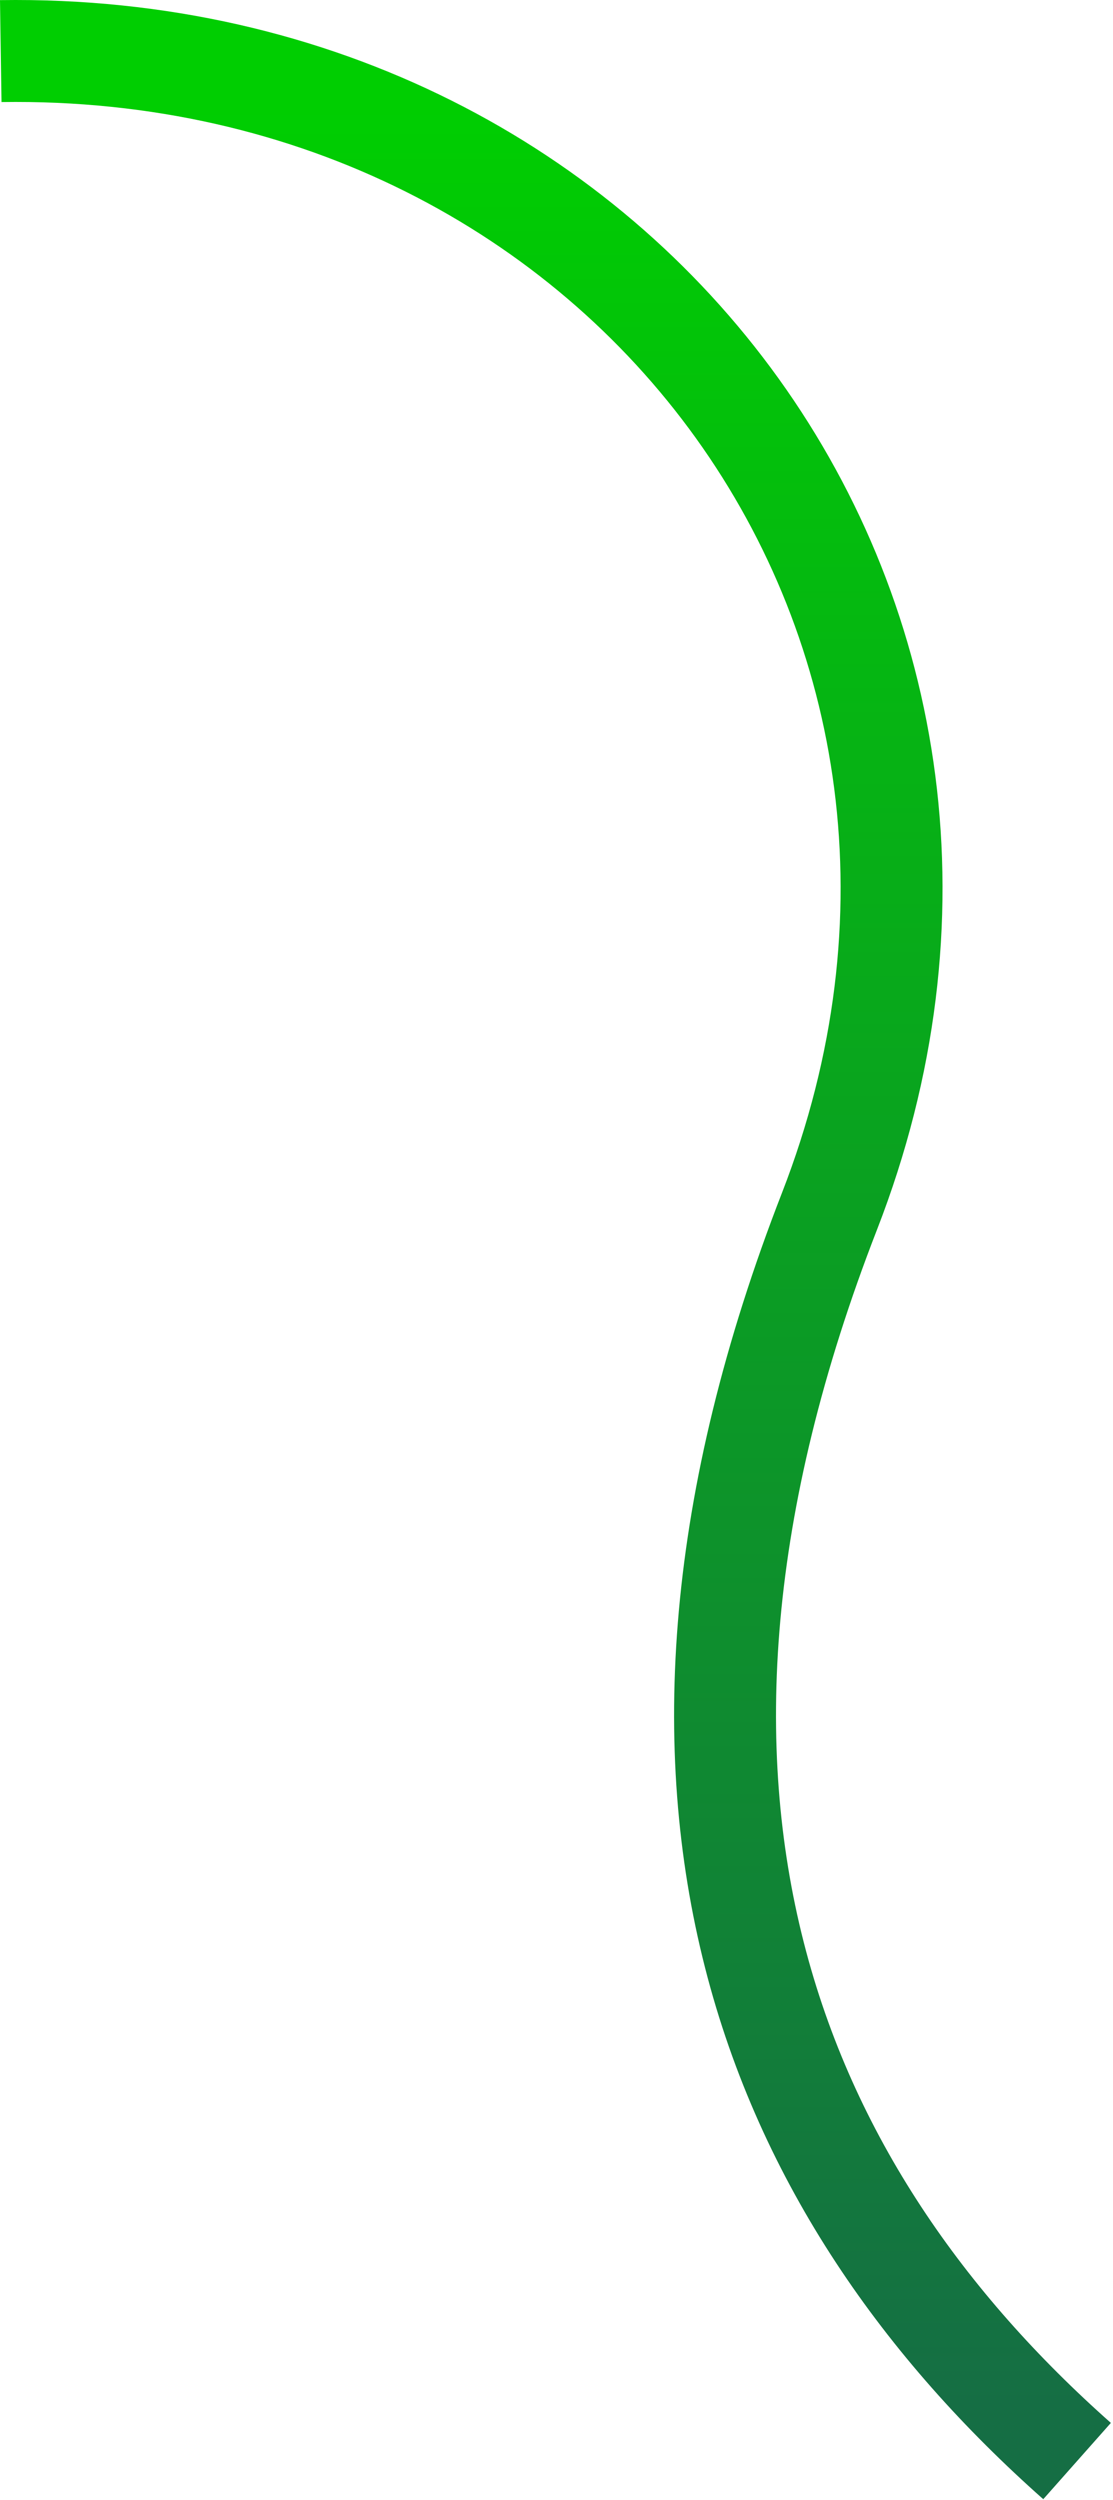 <svg width="273" height="613" viewBox="0 0 273 613" fill="none" xmlns="http://www.w3.org/2000/svg">
<path d="M264.187 603.5C189.821 537.582 147.685 440.43 203.459 297.029C259.233 153.618 155.115 10.217 0.187 12.528" stroke="url(#paint0_linear_2067_2013)" stroke-width="25"/>
<defs>
<linearGradient id="paint0_linear_2067_2013" x1="132.187" y1="24.077" x2="132.187" y2="590.361" gradientUnits="userSpaceOnUse">
<stop stop-color="#00CE01"/>
<stop offset="1" stop-color="#156E44"/>
</linearGradient>
</defs>
</svg>
